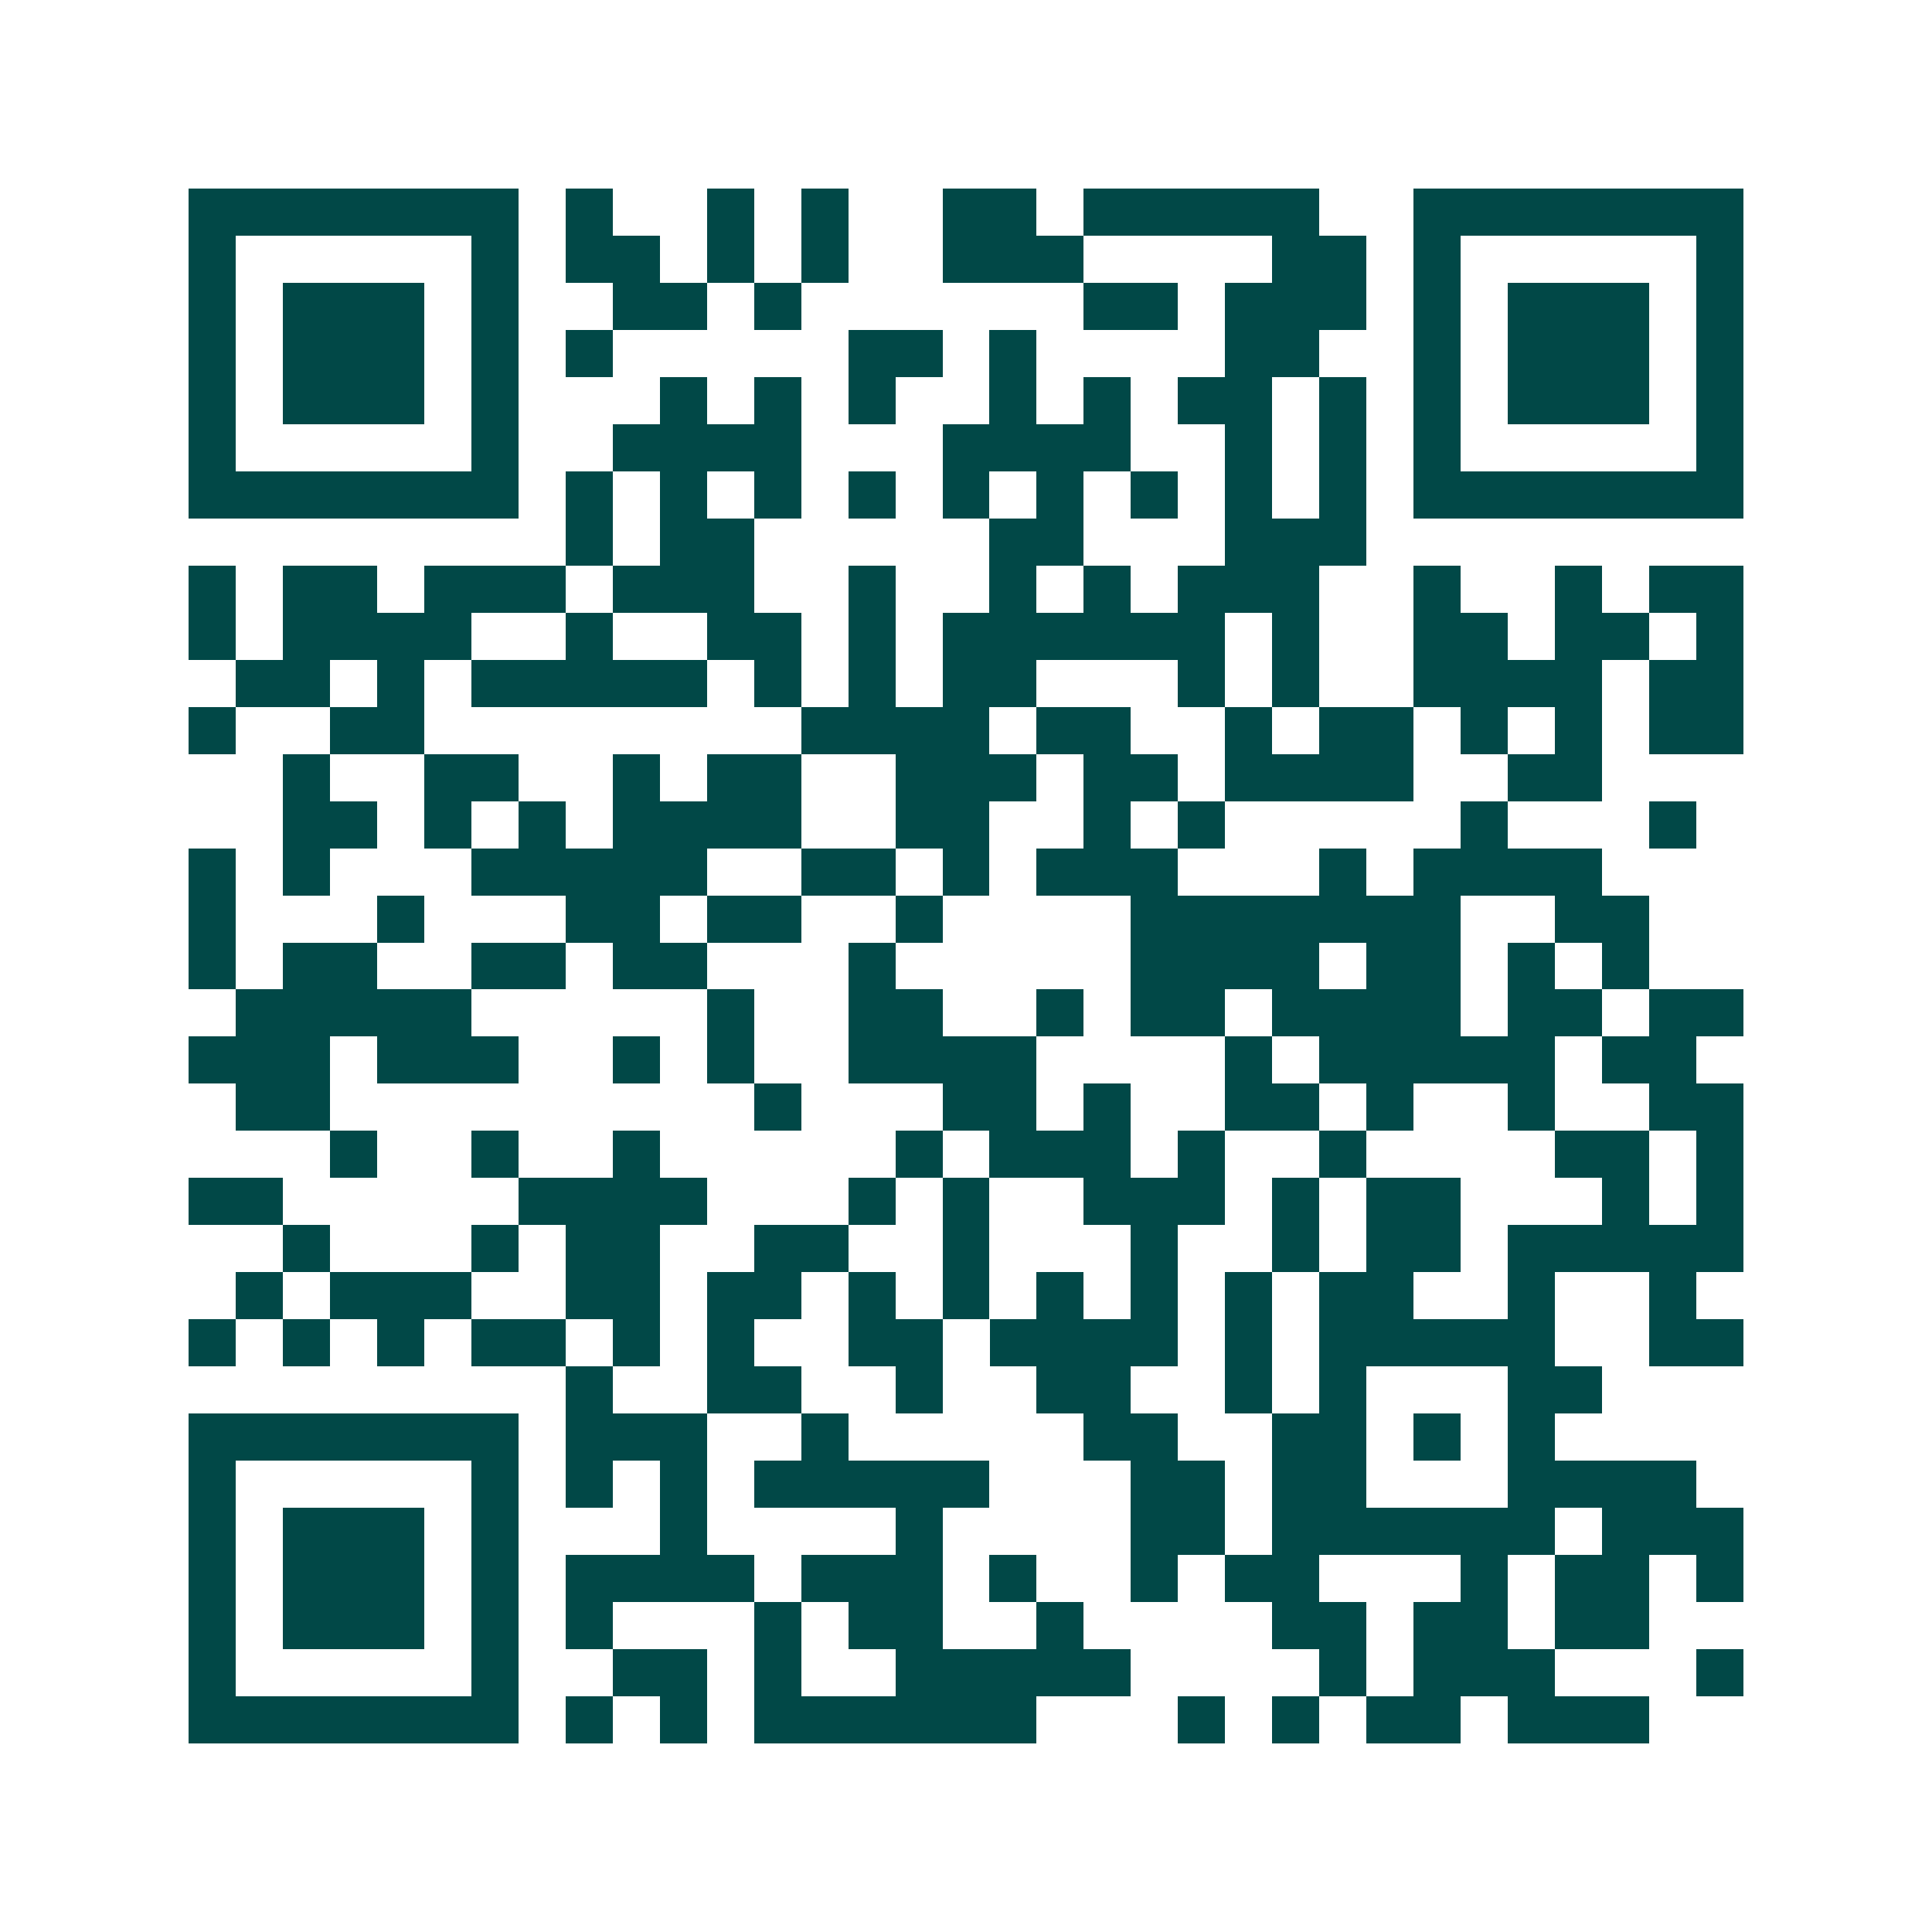 <svg xmlns="http://www.w3.org/2000/svg" width="200" height="200" viewBox="0 0 41 41" shape-rendering="crispEdges"><path fill="#ffffff" d="M0 0h41v41H0z"/><path stroke="#014847" d="M4 4.5h7m1 0h1m2 0h1m1 0h1m2 0h2m1 0h5m2 0h7M4 5.5h1m5 0h1m1 0h2m1 0h1m1 0h1m2 0h3m4 0h2m1 0h1m5 0h1M4 6.5h1m1 0h3m1 0h1m2 0h2m1 0h1m6 0h2m1 0h3m1 0h1m1 0h3m1 0h1M4 7.5h1m1 0h3m1 0h1m1 0h1m5 0h2m1 0h1m4 0h2m2 0h1m1 0h3m1 0h1M4 8.5h1m1 0h3m1 0h1m3 0h1m1 0h1m1 0h1m2 0h1m1 0h1m1 0h2m1 0h1m1 0h1m1 0h3m1 0h1M4 9.5h1m5 0h1m2 0h4m3 0h4m2 0h1m1 0h1m1 0h1m5 0h1M4 10.5h7m1 0h1m1 0h1m1 0h1m1 0h1m1 0h1m1 0h1m1 0h1m1 0h1m1 0h1m1 0h7M12 11.5h1m1 0h2m5 0h2m3 0h3M4 12.5h1m1 0h2m1 0h3m1 0h3m2 0h1m2 0h1m1 0h1m1 0h3m2 0h1m2 0h1m1 0h2M4 13.5h1m1 0h4m2 0h1m2 0h2m1 0h1m1 0h6m1 0h1m2 0h2m1 0h2m1 0h1M5 14.5h2m1 0h1m1 0h5m1 0h1m1 0h1m1 0h2m3 0h1m1 0h1m2 0h4m1 0h2M4 15.5h1m2 0h2m8 0h4m1 0h2m2 0h1m1 0h2m1 0h1m1 0h1m1 0h2M6 16.5h1m2 0h2m2 0h1m1 0h2m2 0h3m1 0h2m1 0h4m2 0h2M6 17.5h2m1 0h1m1 0h1m1 0h4m2 0h2m2 0h1m1 0h1m5 0h1m3 0h1M4 18.5h1m1 0h1m3 0h5m2 0h2m1 0h1m1 0h3m3 0h1m1 0h4M4 19.5h1m3 0h1m3 0h2m1 0h2m2 0h1m4 0h7m2 0h2M4 20.5h1m1 0h2m2 0h2m1 0h2m3 0h1m5 0h4m1 0h2m1 0h1m1 0h1M5 21.5h5m5 0h1m2 0h2m2 0h1m1 0h2m1 0h4m1 0h2m1 0h2M4 22.5h3m1 0h3m2 0h1m1 0h1m2 0h4m4 0h1m1 0h5m1 0h2M5 23.5h2m9 0h1m3 0h2m1 0h1m2 0h2m1 0h1m2 0h1m2 0h2M7 24.5h1m2 0h1m2 0h1m5 0h1m1 0h3m1 0h1m2 0h1m4 0h2m1 0h1M4 25.5h2m5 0h4m3 0h1m1 0h1m2 0h3m1 0h1m1 0h2m3 0h1m1 0h1M6 26.5h1m3 0h1m1 0h2m2 0h2m2 0h1m3 0h1m2 0h1m1 0h2m1 0h5M5 27.5h1m1 0h3m2 0h2m1 0h2m1 0h1m1 0h1m1 0h1m1 0h1m1 0h1m1 0h2m2 0h1m2 0h1M4 28.5h1m1 0h1m1 0h1m1 0h2m1 0h1m1 0h1m2 0h2m1 0h4m1 0h1m1 0h5m2 0h2M12 29.5h1m2 0h2m2 0h1m2 0h2m2 0h1m1 0h1m3 0h2M4 30.5h7m1 0h3m2 0h1m5 0h2m2 0h2m1 0h1m1 0h1M4 31.5h1m5 0h1m1 0h1m1 0h1m1 0h5m3 0h2m1 0h2m3 0h4M4 32.5h1m1 0h3m1 0h1m3 0h1m4 0h1m4 0h2m1 0h6m1 0h3M4 33.5h1m1 0h3m1 0h1m1 0h4m1 0h3m1 0h1m2 0h1m1 0h2m3 0h1m1 0h2m1 0h1M4 34.5h1m1 0h3m1 0h1m1 0h1m3 0h1m1 0h2m2 0h1m4 0h2m1 0h2m1 0h2M4 35.5h1m5 0h1m2 0h2m1 0h1m2 0h5m4 0h1m1 0h3m3 0h1M4 36.5h7m1 0h1m1 0h1m1 0h6m3 0h1m1 0h1m1 0h2m1 0h3"/></svg>
